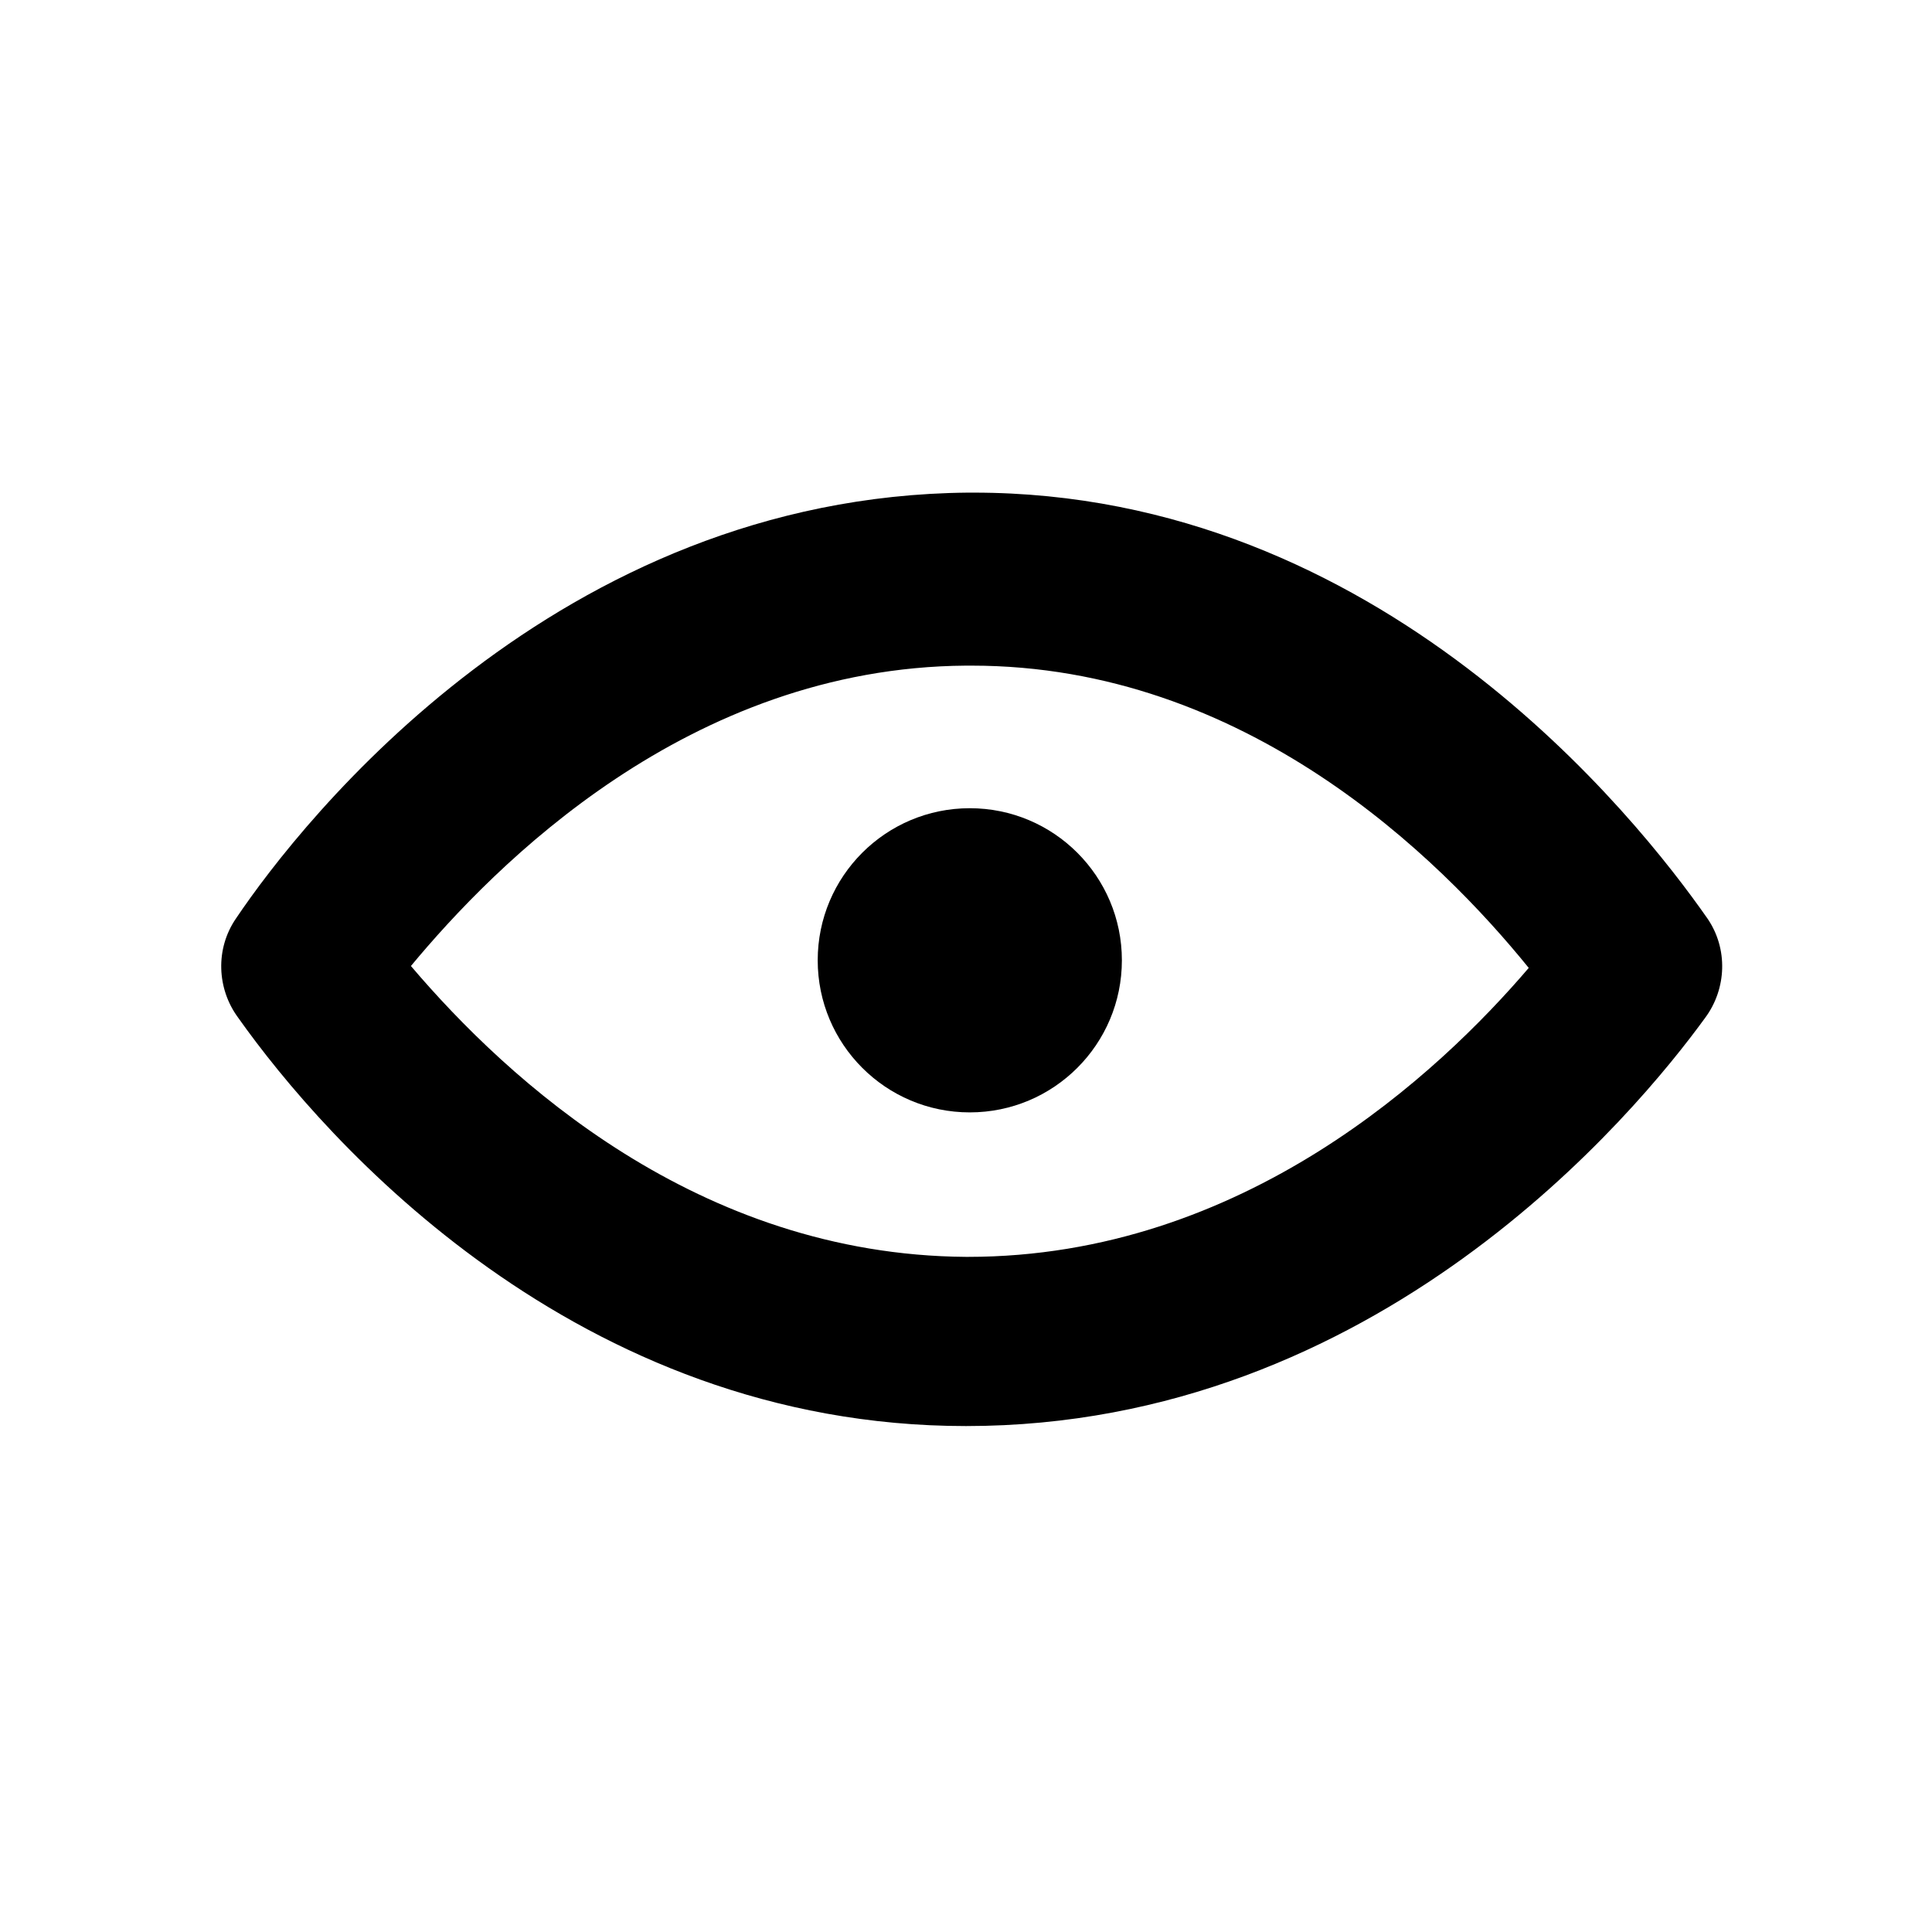 <?xml version="1.0" encoding="UTF-8"?>
<!-- The Best Svg Icon site in the world: iconSvg.co, Visit us! https://iconsvg.co -->
<svg fill="#000000" width="800px" height="800px" version="1.1" viewBox="144 144 512 512" xmlns="http://www.w3.org/2000/svg">
 <g>
  <path d="m400 521.92c108.82 0 177.34-82.625 195.98-108.32 5.543-7.559 6.047-18.137 0.504-26.199-18.641-26.703-86.656-112.85-194.47-112.85h-1.512c-108.82 1.008-176.33 86.656-193.96 112.85-5.543 8.062-5.039 18.641 0.504 26.199 23.172 32.746 89.676 108.32 192.96 108.32zm0-201.52h1.512c72.547 0 123.94 50.883 147.62 80.105-23.68 27.711-75.57 76.578-148.62 76.578h-0.504c-71.039-0.504-121.42-46.855-147.11-77.082 22.168-26.703 73.555-79.098 147.11-79.602z"/>
  <path d="m441.31 398.49c0 22.258-18.047 40.305-40.305 40.305-22.262 0-40.305-18.047-40.305-40.305 0-22.262 18.043-40.305 40.305-40.305 22.258 0 40.305 18.043 40.305 40.305"/>
 </g>
</svg>